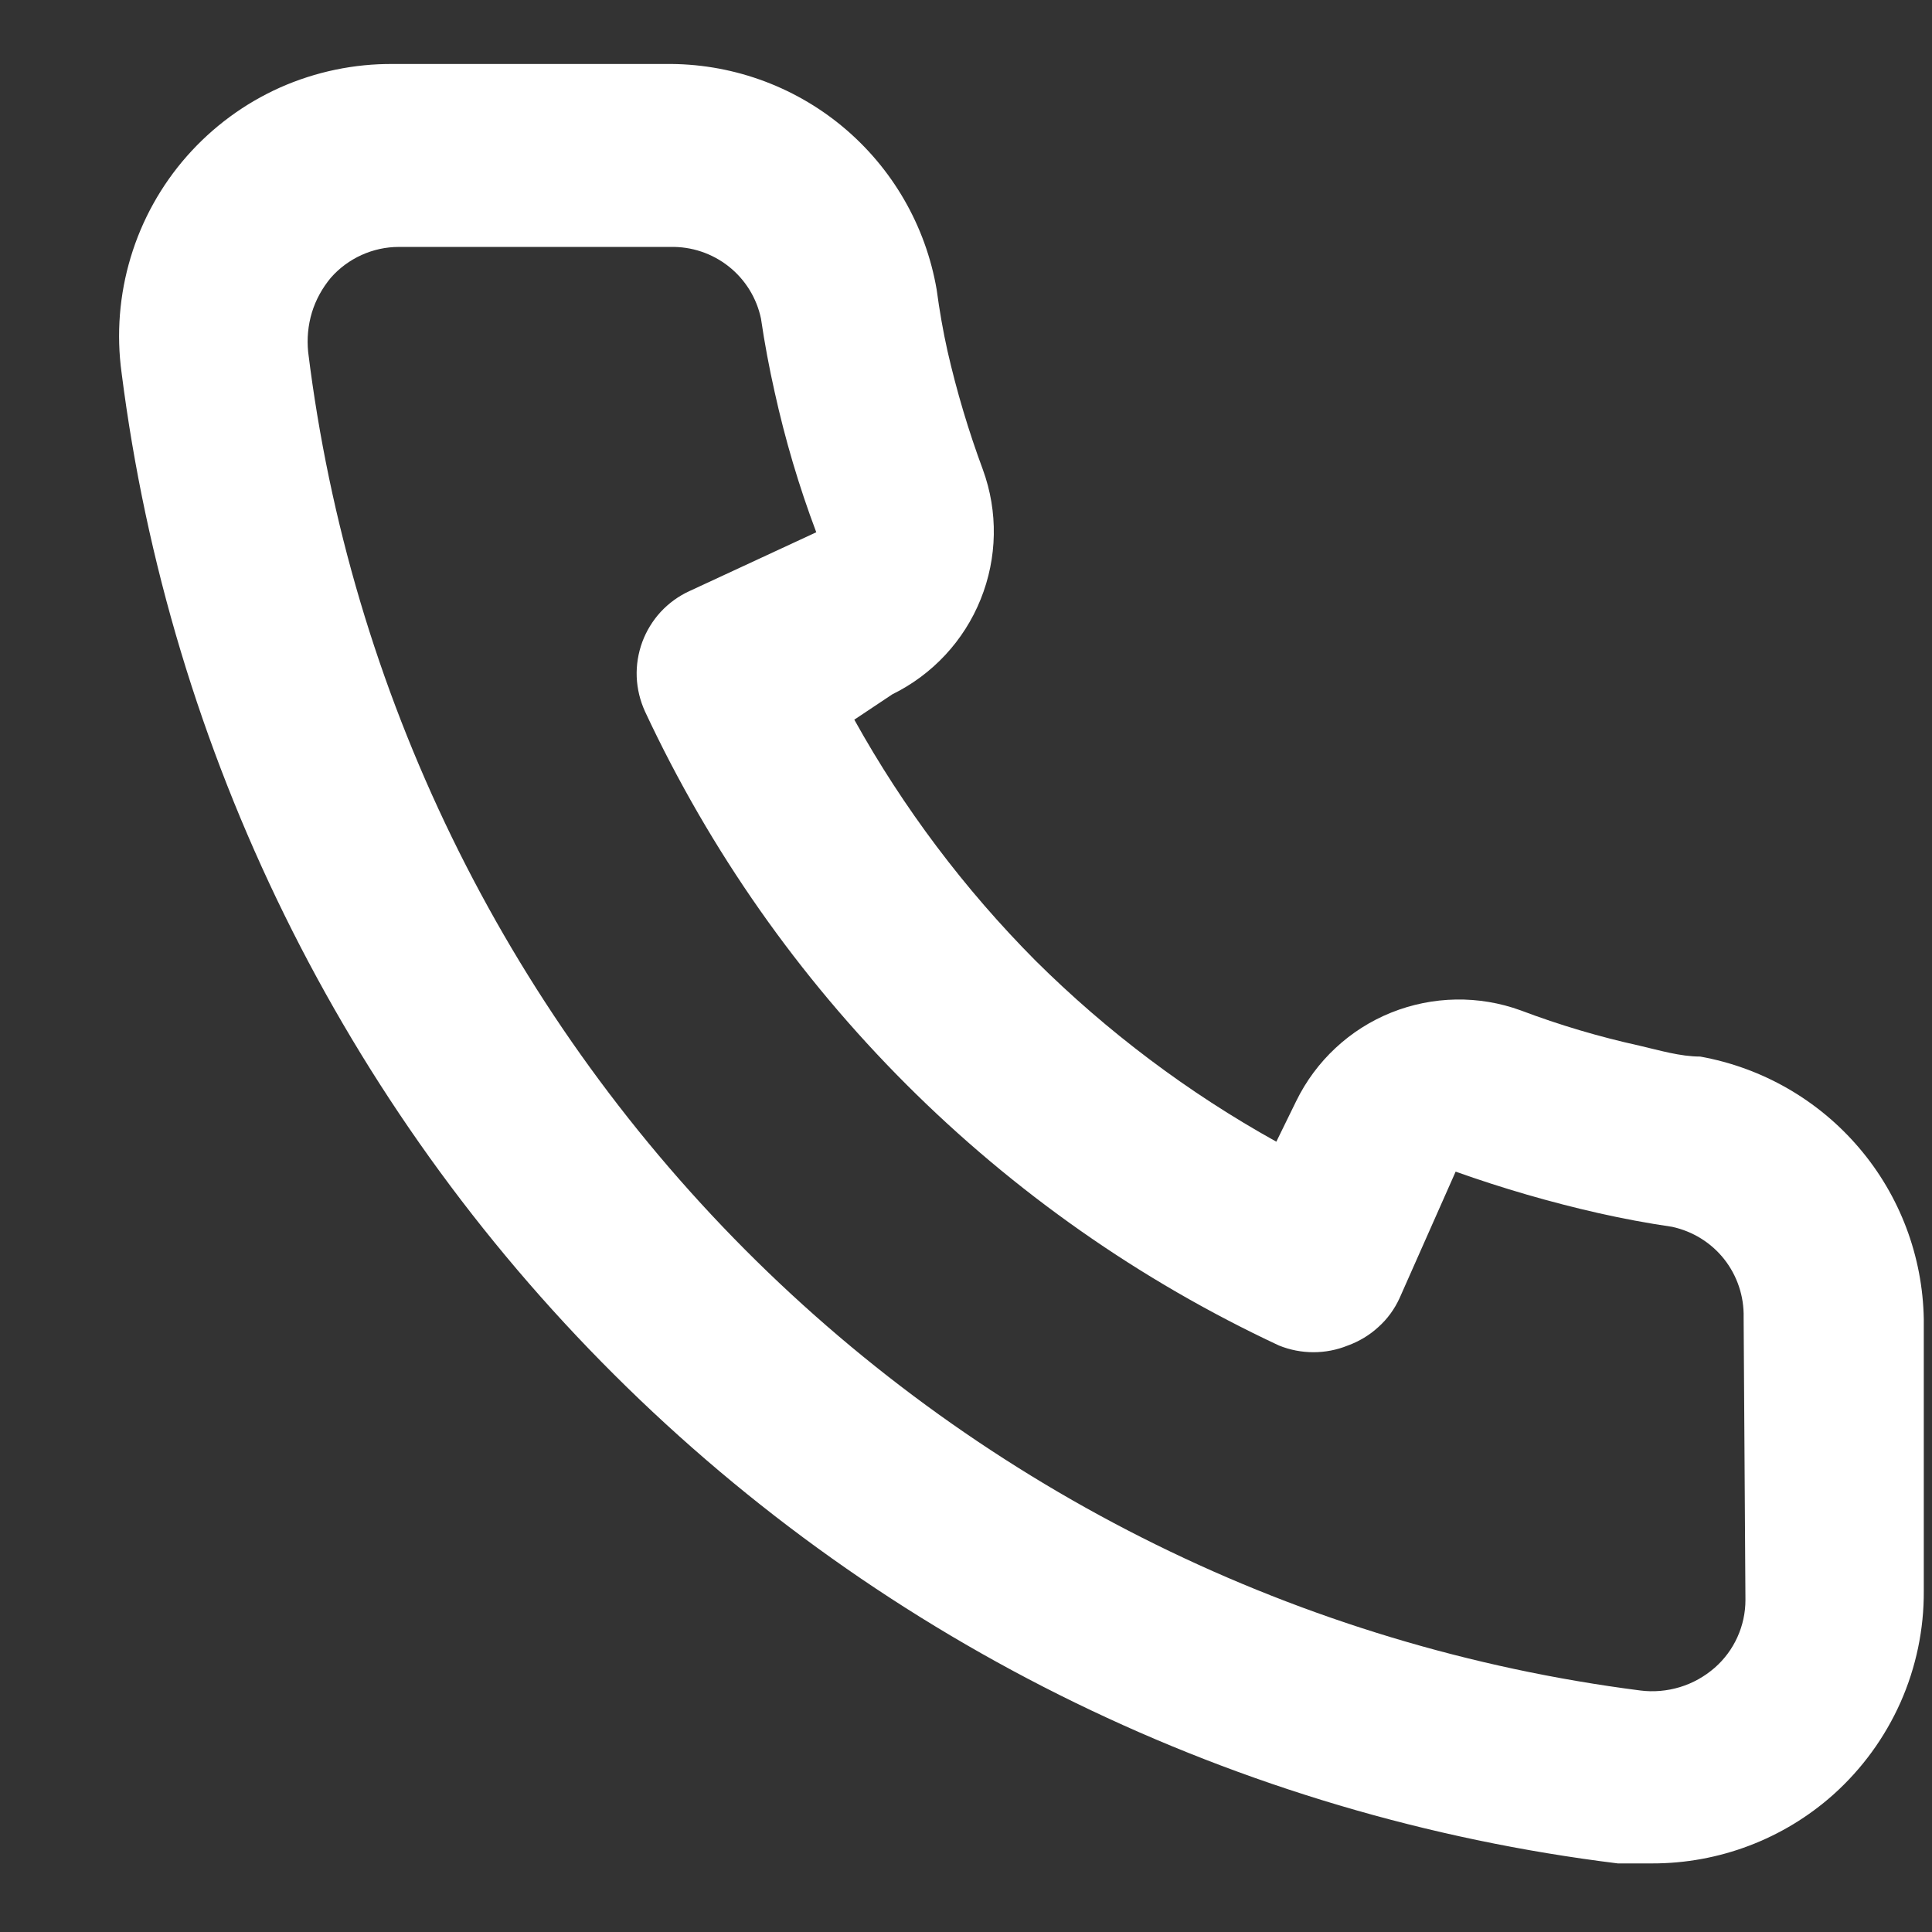 <svg width="16" height="16" viewBox="0 0 16 16" fill="white" xmlns="http://www.w3.org/2000/svg">
    <rect x="0" y="0" width="16" height="16" fill="#333333" stroke="none"/>
    <path d="M14.08 8.75C13.915 8.75 13.742 8.698 13.578 8.66C13.243 8.586 12.915 8.489 12.595 8.368C12.247 8.241 11.865 8.248 11.521 8.386C11.178 8.524 10.898 8.785 10.735 9.118L10.57 9.455C9.839 9.049 9.168 8.544 8.575 7.955C7.986 7.362 7.481 6.691 7.075 5.96L7.39 5.75C7.722 5.587 7.983 5.307 8.121 4.964C8.26 4.62 8.267 4.238 8.14 3.89C8.021 3.569 7.923 3.241 7.847 2.908C7.81 2.743 7.78 2.57 7.757 2.398C7.666 1.869 7.39 1.391 6.977 1.048C6.565 0.706 6.043 0.522 5.507 0.53H3.257C2.934 0.527 2.614 0.594 2.319 0.725C2.024 0.857 1.761 1.051 1.547 1.294C1.334 1.536 1.175 1.822 1.082 2.132C0.989 2.441 0.963 2.767 1.007 3.088C1.407 6.23 2.842 9.149 5.086 11.384C7.329 13.62 10.254 15.044 13.398 15.432H13.682C14.236 15.433 14.77 15.23 15.182 14.863C15.42 14.65 15.609 14.39 15.739 14.099C15.868 13.808 15.934 13.493 15.932 13.175V10.925C15.923 10.404 15.734 9.902 15.396 9.506C15.058 9.109 14.593 8.842 14.08 8.75ZM14.455 13.25C14.455 13.357 14.432 13.462 14.388 13.559C14.344 13.656 14.28 13.742 14.2 13.812C14.116 13.885 14.018 13.94 13.912 13.972C13.806 14.004 13.695 14.014 13.585 14C10.776 13.64 8.167 12.355 6.169 10.348C4.172 8.341 2.899 5.726 2.552 2.915C2.541 2.805 2.551 2.694 2.583 2.588C2.615 2.483 2.669 2.385 2.74 2.3C2.81 2.22 2.897 2.156 2.994 2.112C3.091 2.068 3.196 2.045 3.302 2.045H5.552C5.727 2.041 5.897 2.098 6.034 2.206C6.171 2.314 6.266 2.467 6.302 2.638C6.332 2.843 6.37 3.045 6.415 3.245C6.502 3.64 6.617 4.029 6.76 4.408L5.71 4.895C5.62 4.936 5.539 4.995 5.472 5.067C5.405 5.14 5.353 5.225 5.319 5.317C5.285 5.41 5.269 5.509 5.273 5.607C5.277 5.706 5.301 5.803 5.342 5.893C6.422 8.205 8.28 10.063 10.592 11.143C10.775 11.217 10.98 11.217 11.162 11.143C11.256 11.109 11.342 11.057 11.415 10.99C11.489 10.924 11.548 10.843 11.59 10.752L12.055 9.703C12.443 9.841 12.838 9.956 13.24 10.047C13.44 10.092 13.643 10.13 13.848 10.16C14.018 10.197 14.171 10.291 14.279 10.428C14.387 10.565 14.444 10.736 14.44 10.91L14.455 13.25Z"/>
</svg>